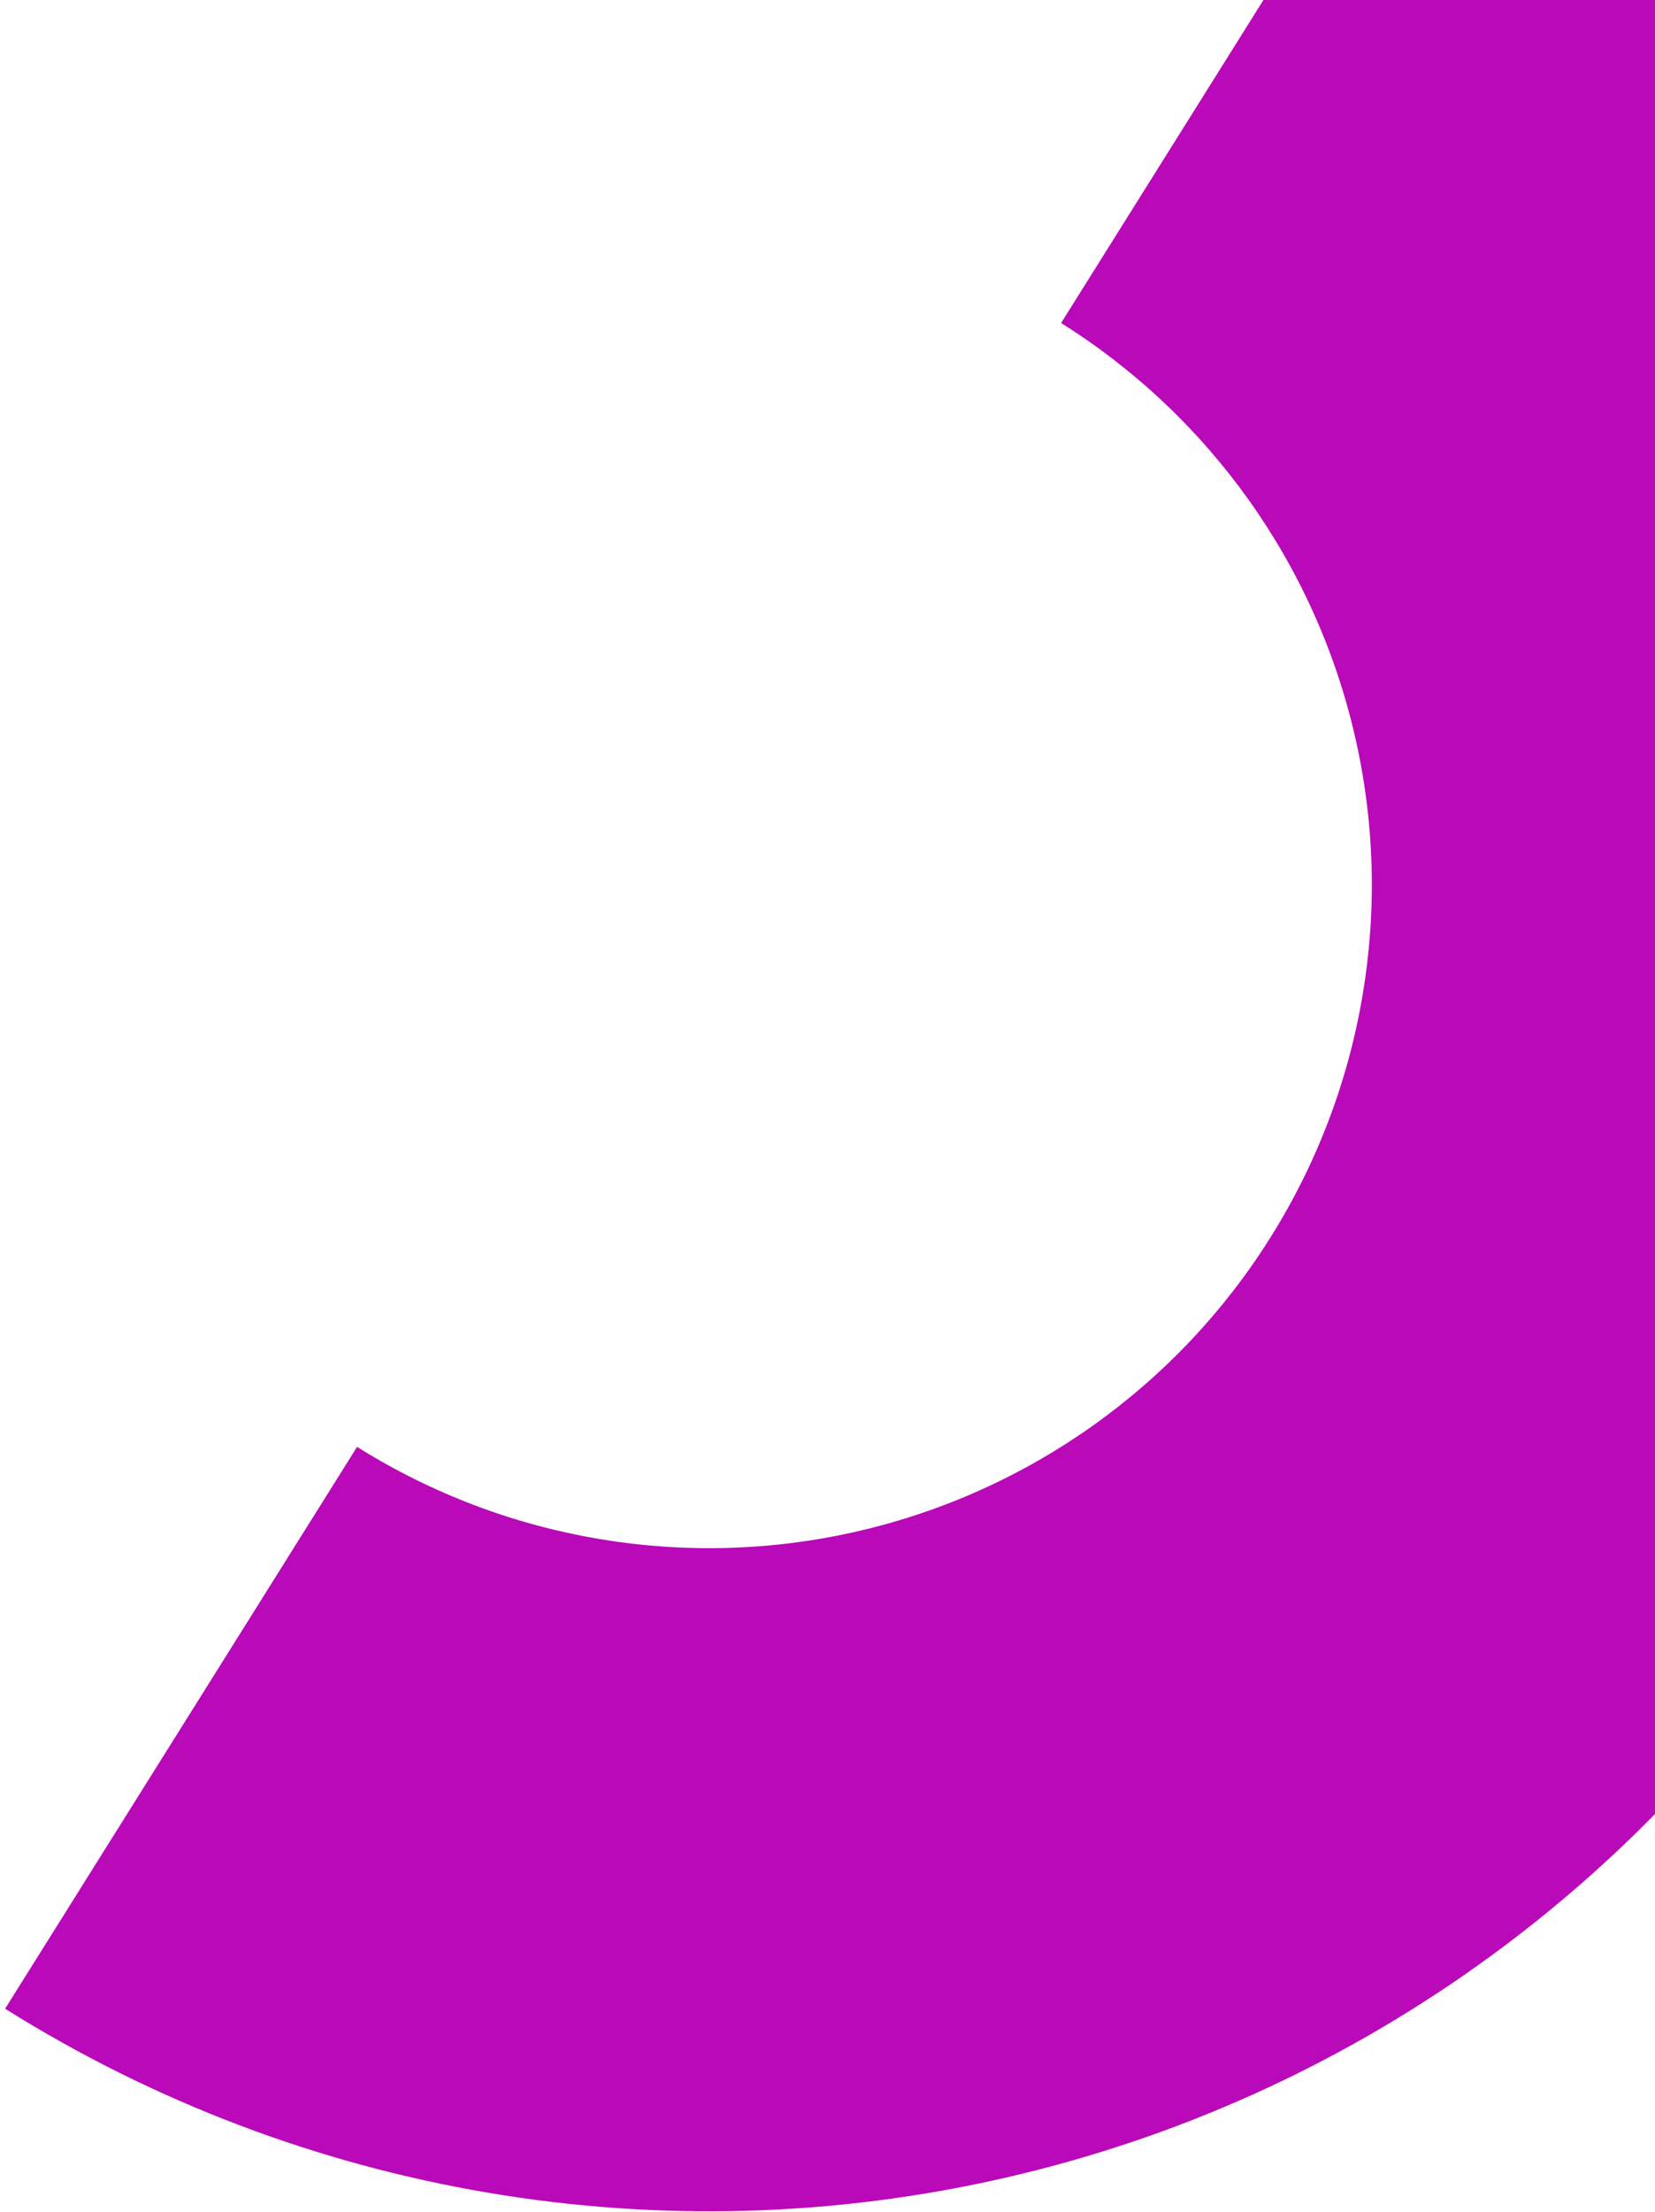 <svg width="283" height="378" viewBox="0 0 283 378" fill="none" xmlns="http://www.w3.org/2000/svg">
<path d="M241.629 -40.811C292.558 -8.885 328.718 41.965 342.154 100.553C355.591 159.14 345.203 220.665 313.277 271.594C281.35 322.522 230.5 358.682 171.913 372.118C113.326 385.555 51.801 375.167 0.872 343.241L61.057 247.235C86.523 263.199 117.288 268.393 146.584 261.675C175.879 254.956 201.306 236.875 217.271 211.409C233.235 185.943 238.429 155.178 231.71 125.882C224.992 96.586 206.91 71.159 181.444 55.195L241.629 -40.811Z" fill="#B909B9"/>
</svg>
